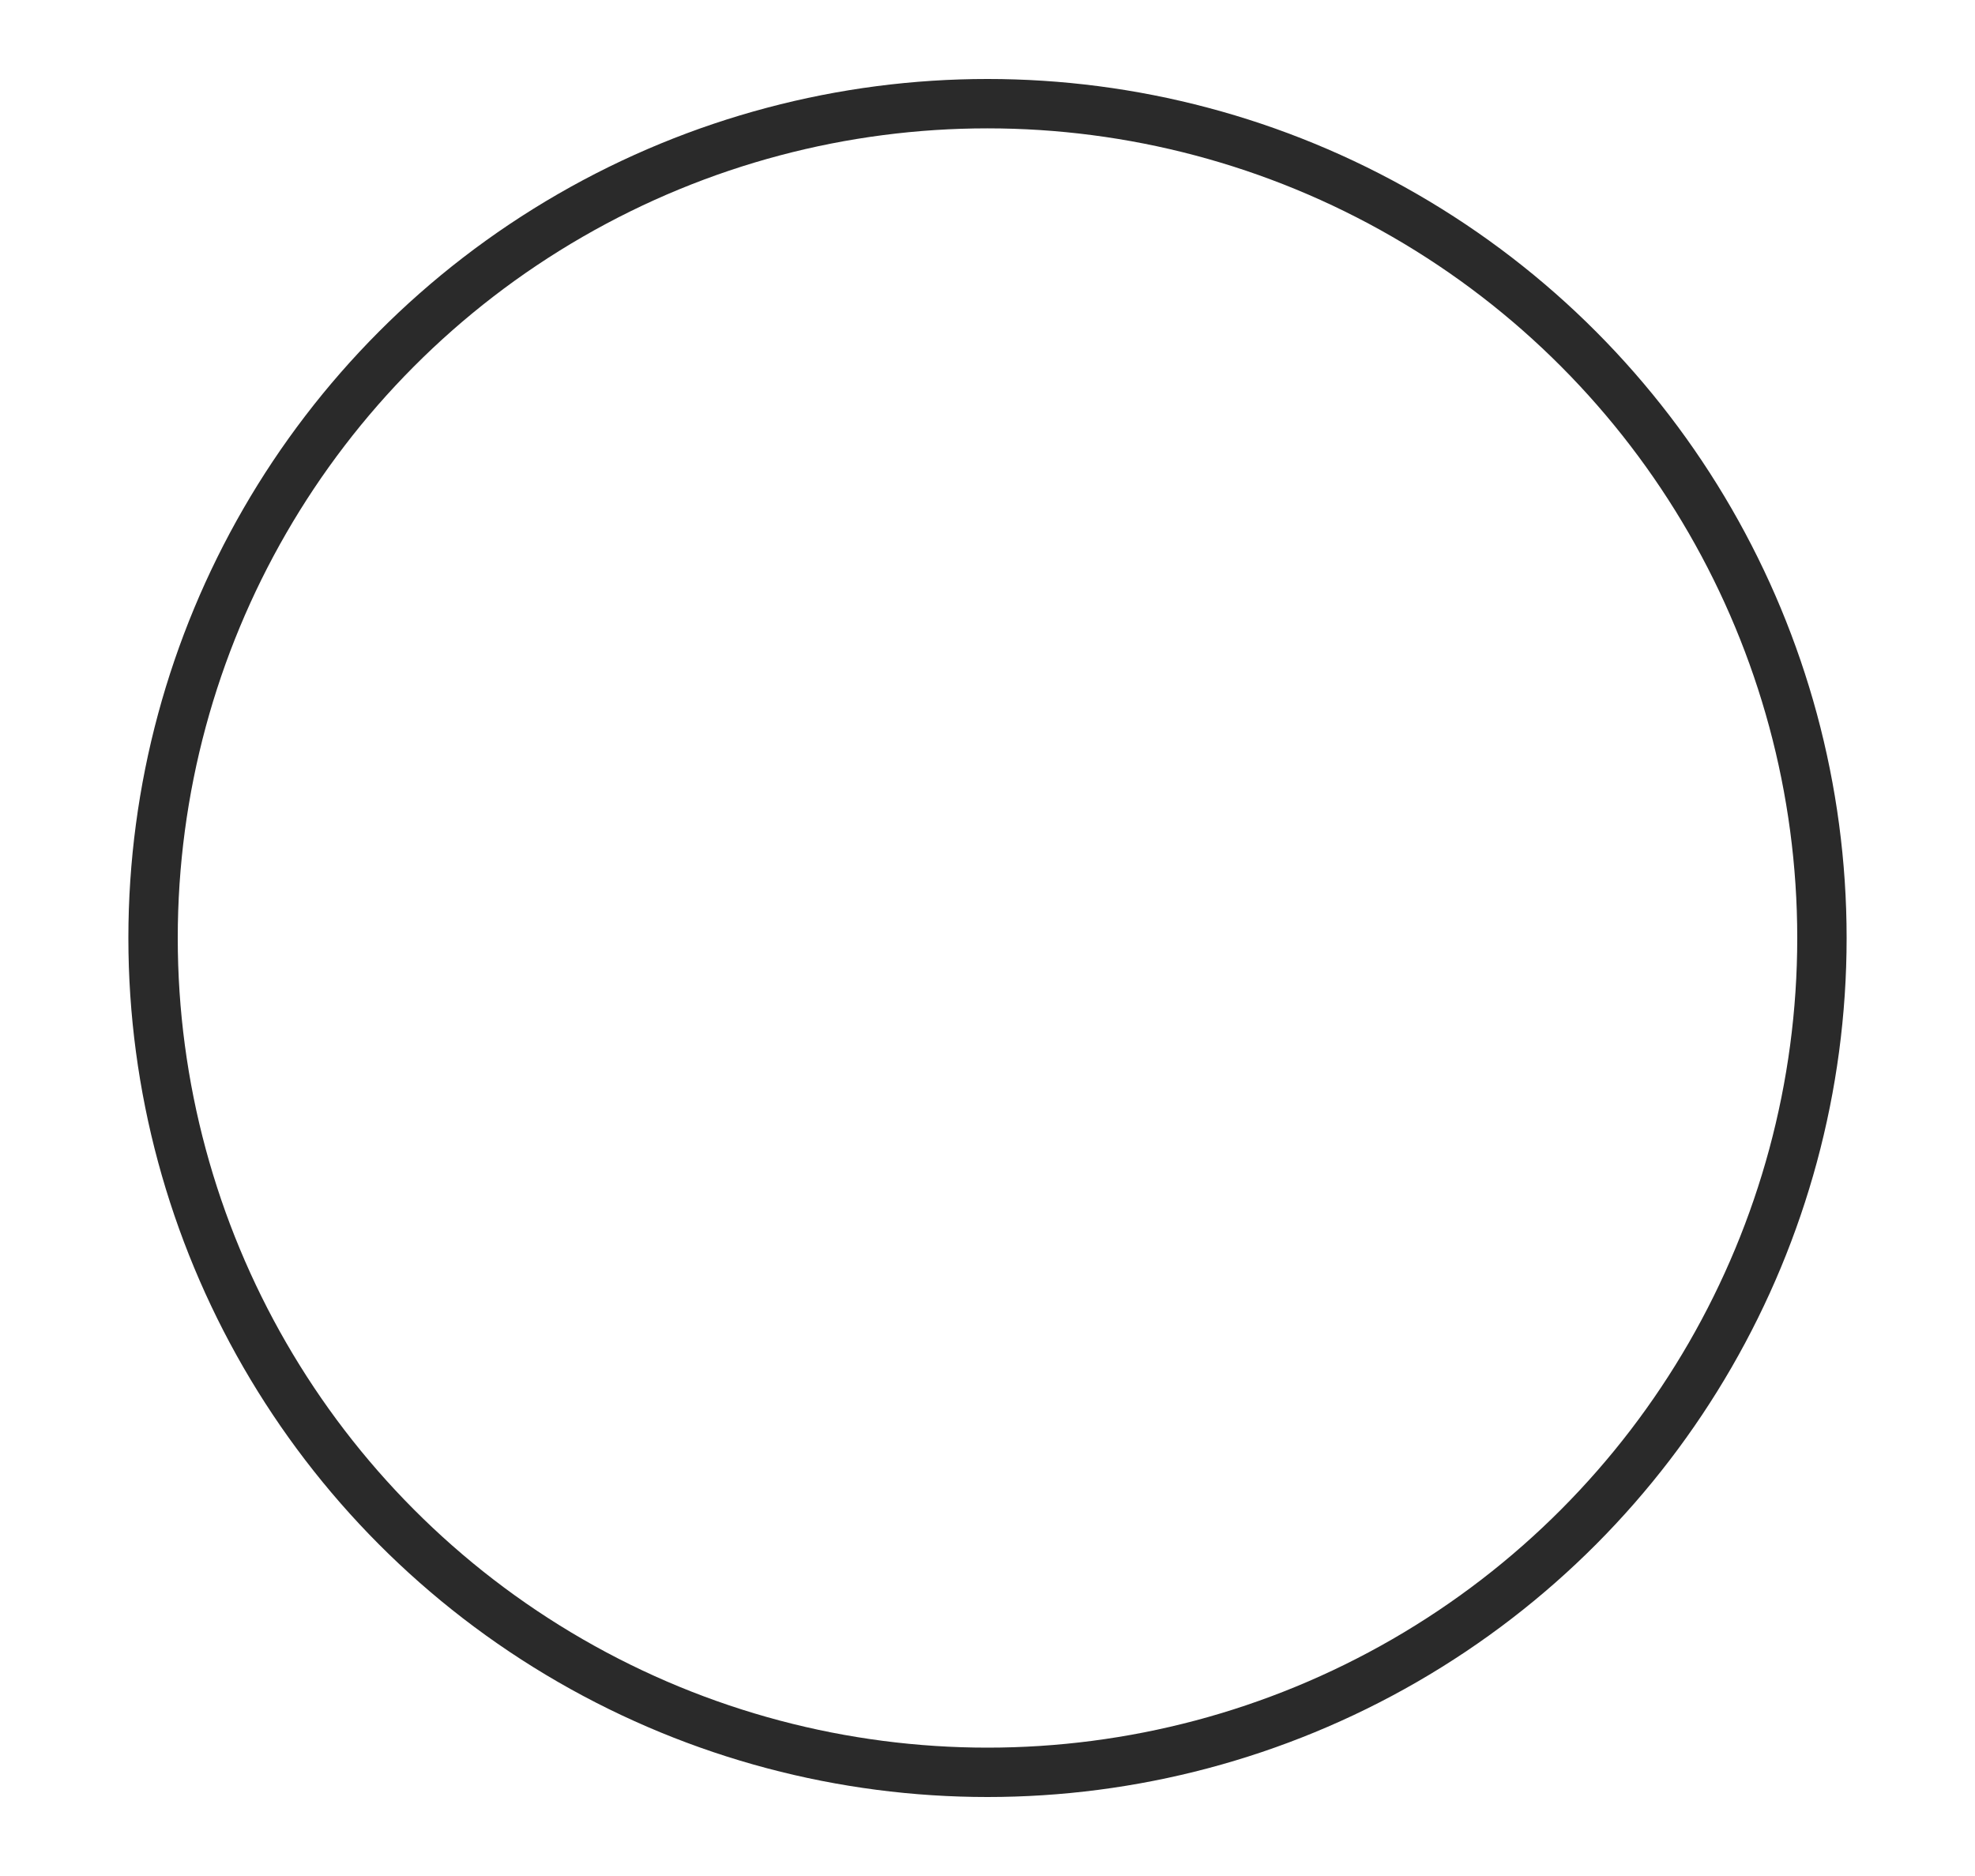 <svg xmlns="http://www.w3.org/2000/svg" viewBox="0 0 40 38" fill="none">

    <style>
        circle {
        stroke: #2A2A2A;
        }
        @media (prefers-color-scheme: dark) {
        circle { stroke: #ffffff; }
        }
    </style>

    <circle fill="none" stroke-linecap="round" stroke-miterlimit="10" cx="20" cy="19" r="16.9"/>
</svg>
